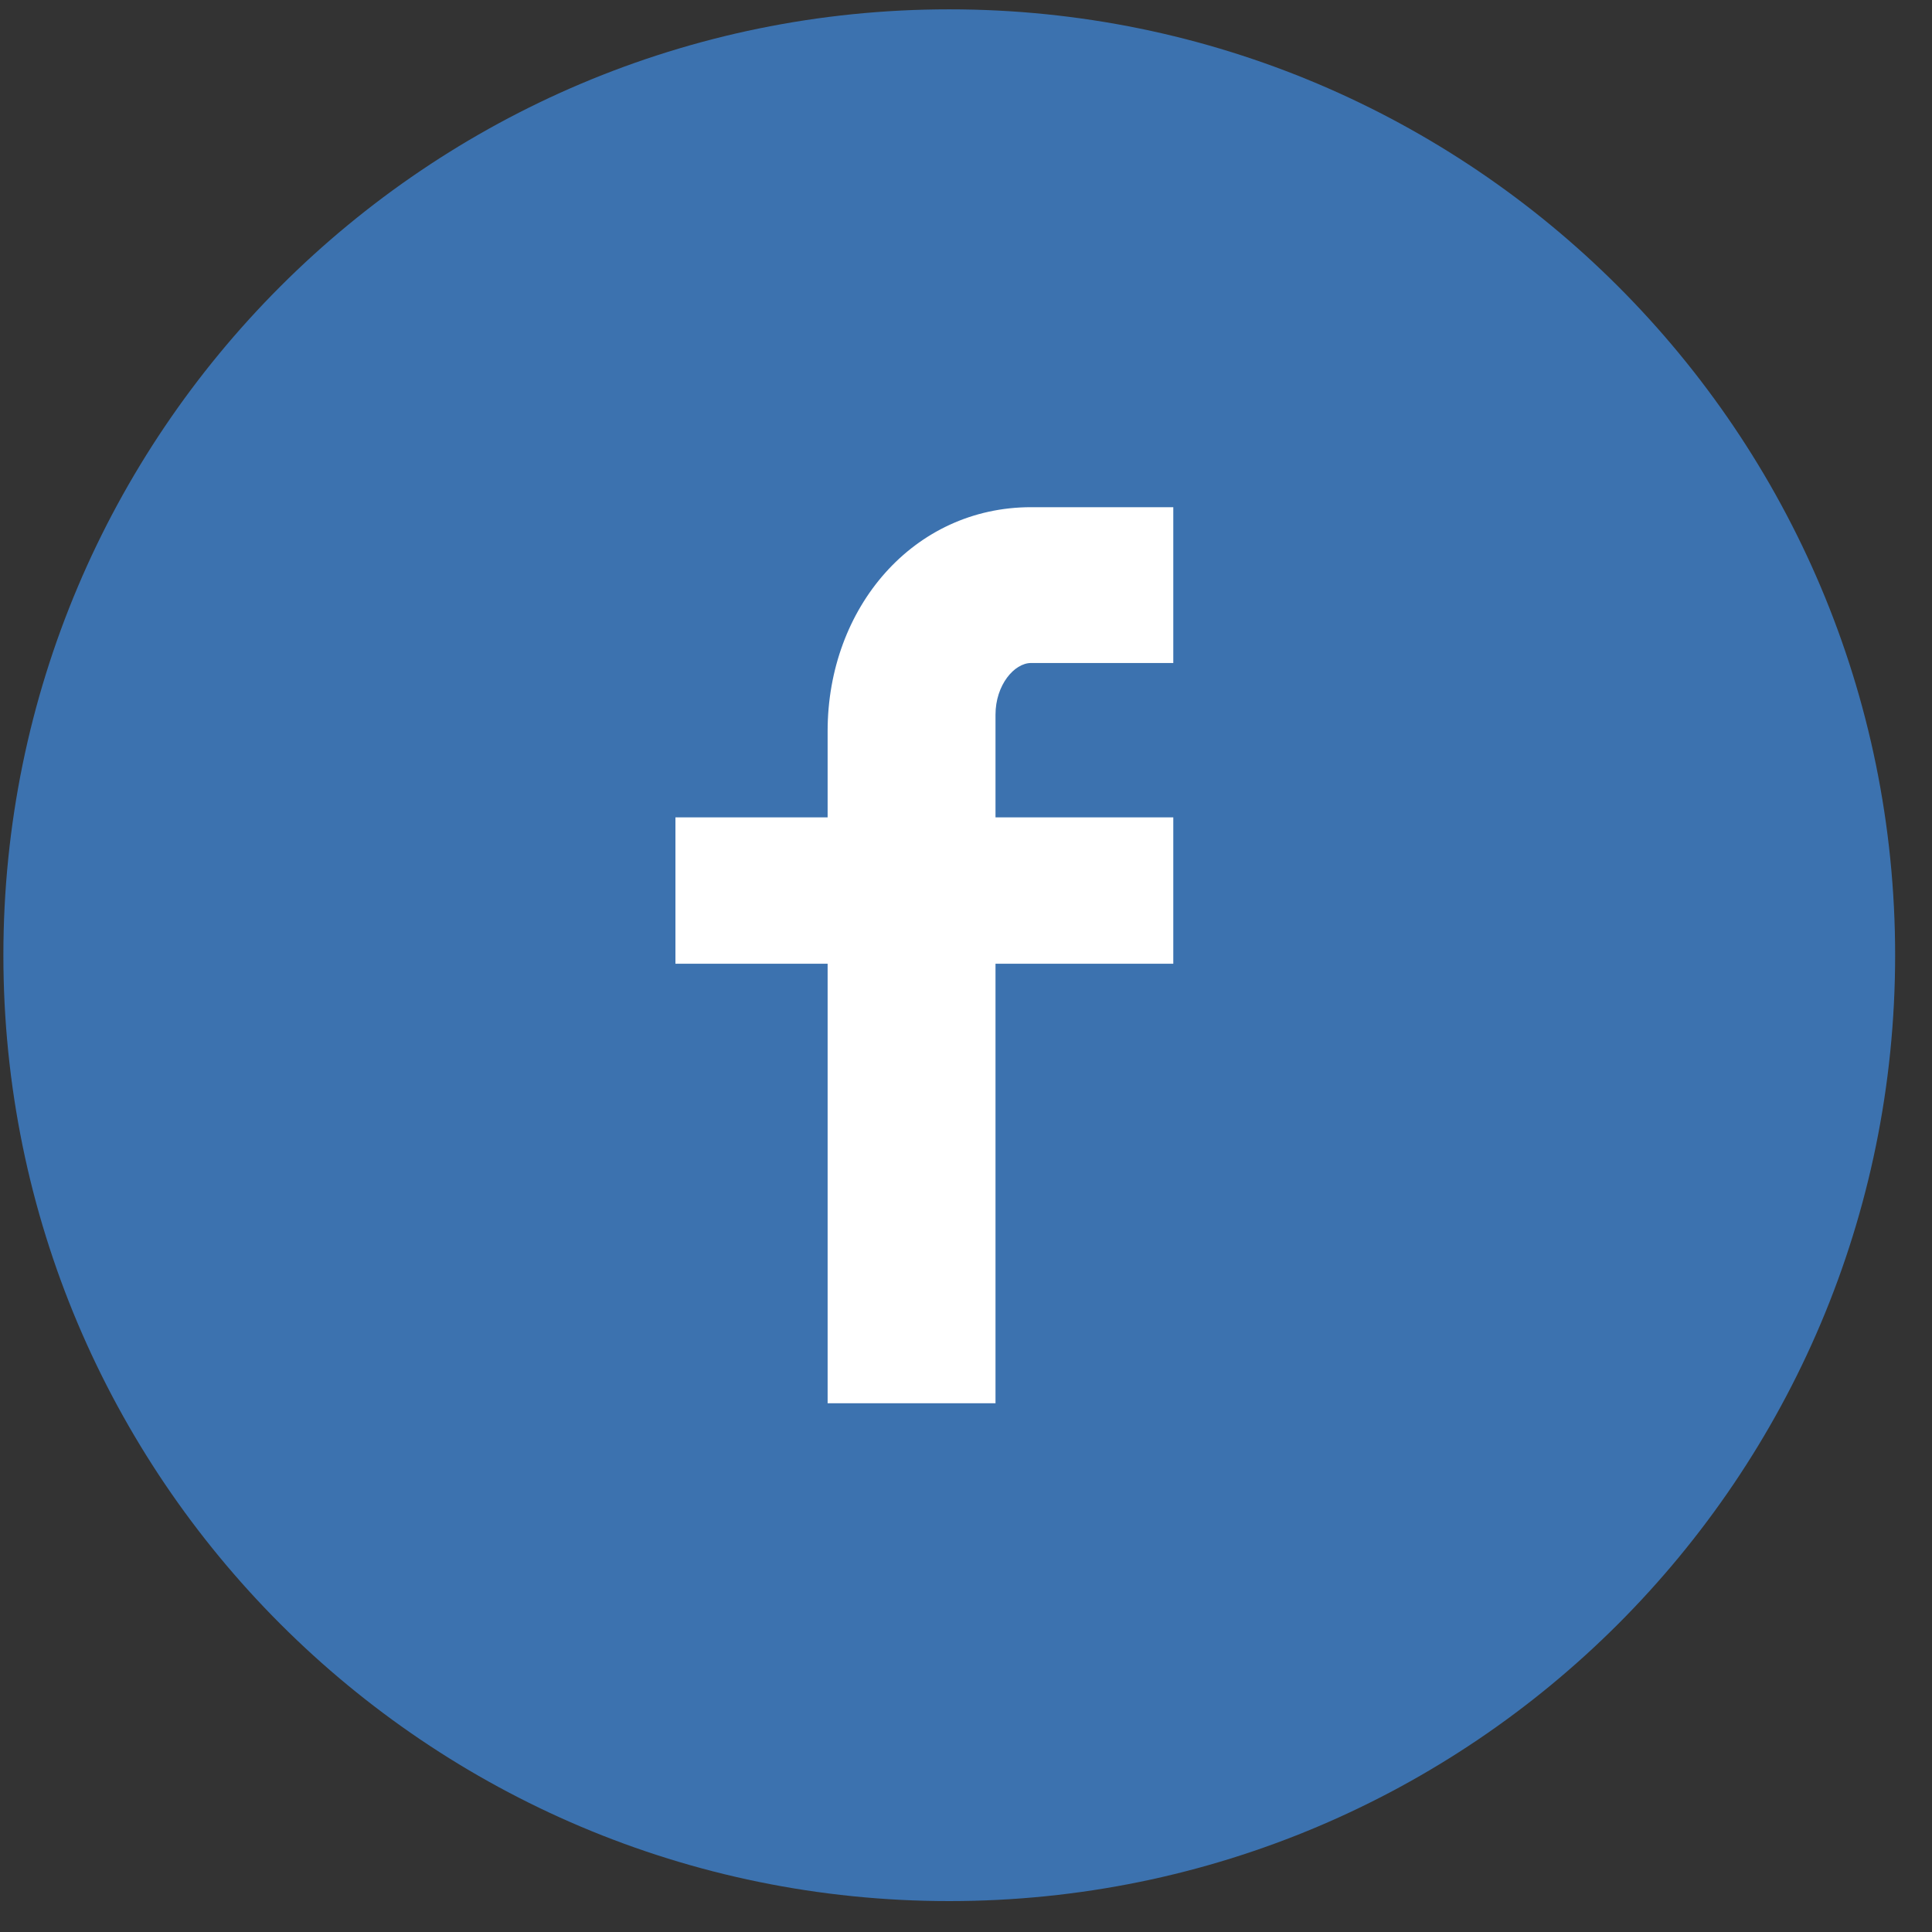 <?xml version="1.0" encoding="UTF-8"?>
<svg width="48px" height="48px" viewBox="0 0 48 48" version="1.1" xmlns="http://www.w3.org/2000/svg" xmlns:xlink="http://www.w3.org/1999/xlink">
    <rect x="0" y="0" width="48" height="48" fill="#333333" stroke="none"/>
    <!-- Generator: Sketch 51.2 (57519) - http://www.bohemiancoding.com/sketch -->
    <title>C-Facebook</title>
    <desc>Created with Sketch.</desc>
    <defs></defs>
    <g id="Symbols" stroke="none" stroke-width="1" fill="none" fill-rule="evenodd">
        <g id="Desktop/Footer" transform="translate(-895, -184)">
            <g id="Group-5" transform="translate(895, 184)">
                <g id="C-Facebook">
                    <circle id="Oval" fill="#FFFFFF" cx="23.01" cy="23.01" r="21.052"></circle>
                    <path d="M23.584,0.232 C10.605,0.232 0.084,10.753 0.084,23.732 C0.084,36.711 10.605,47.232 23.584,47.232 C36.563,47.232 47.084,36.711 47.084,23.732 C47.084,10.753 36.563,0.232 23.584,0.232 L23.584,0.232 Z M29.15,16.472 L25.617,16.472 C25.199,16.472 24.733,17.02 24.733,17.756 L24.733,20.307 L29.15,20.307 L29.15,23.944 L24.733,23.944 L24.733,34.864 L20.562,34.864 L20.562,23.944 L16.781,23.944 L16.781,20.307 L20.562,20.307 L20.562,18.166 C20.562,15.097 22.693,12.601 25.617,12.601 L29.15,12.601 L29.15,16.472 L29.15,16.472 Z" fill="#3C72AF"></path>
                </g>
            </g>
        </g>
    </g>
</svg>